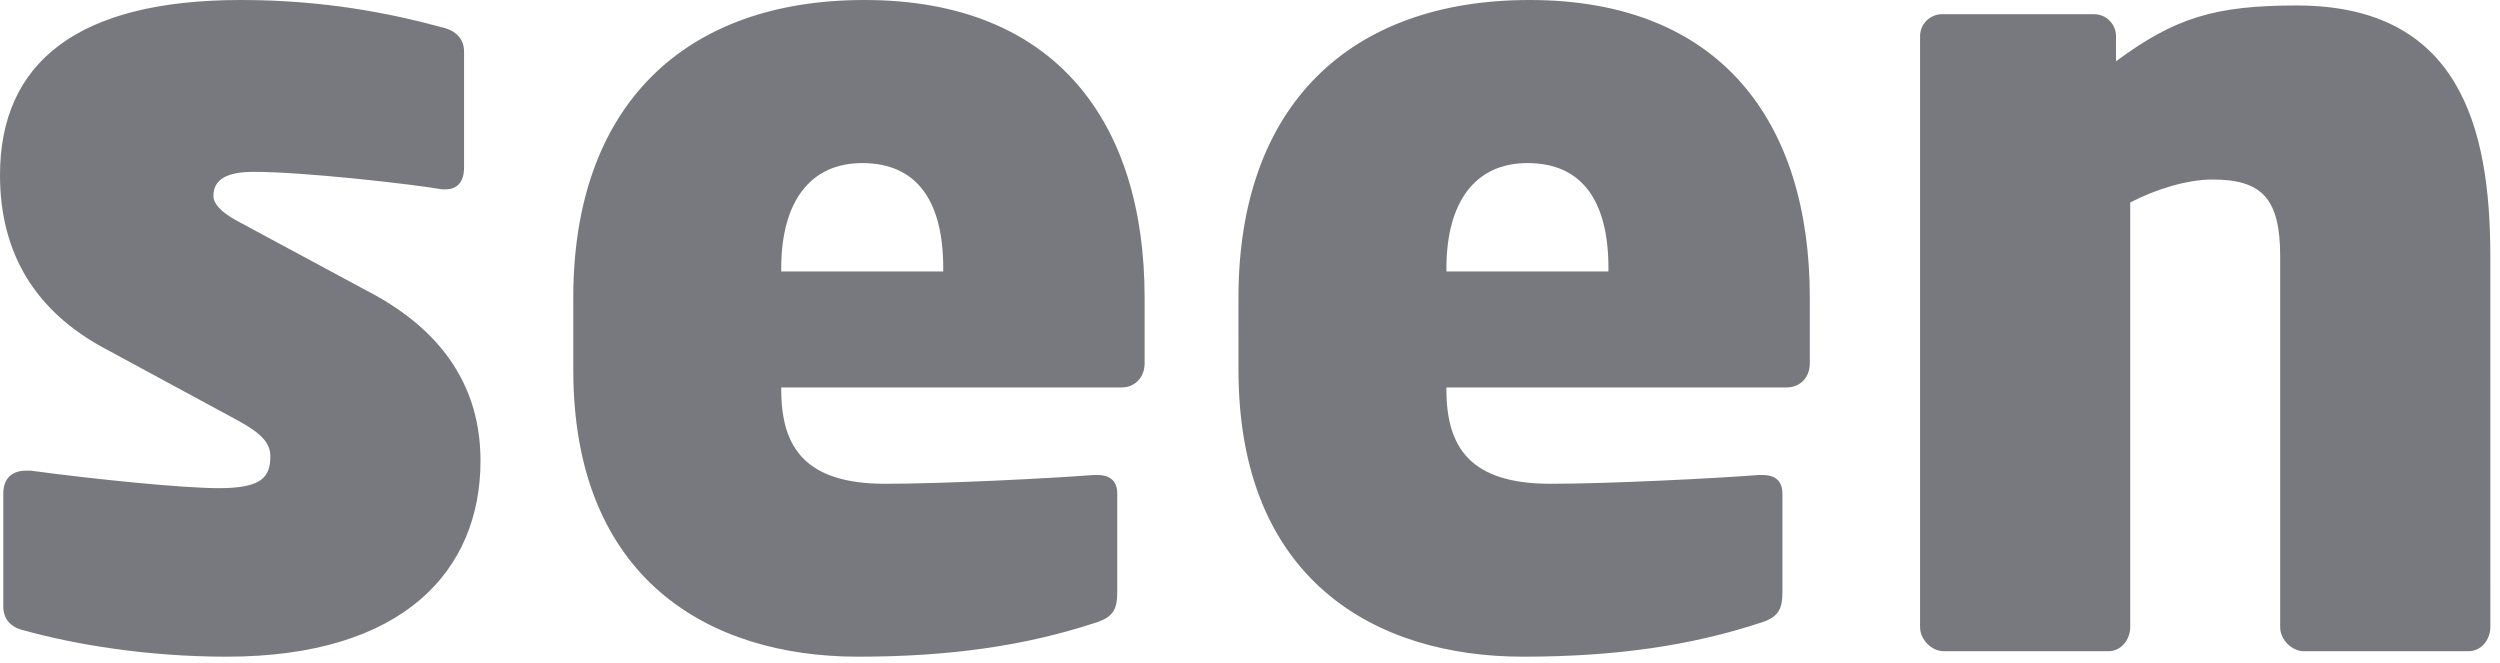 <?xml version="1.0" encoding="utf-8"?>
<!-- Generator: Adobe Illustrator 16.0.0, SVG Export Plug-In . SVG Version: 6.00 Build 0)  -->
<!DOCTYPE svg PUBLIC "-//W3C//DTD SVG 1.1//EN" "http://www.w3.org/Graphics/SVG/1.1/DTD/svg11.dtd">
<svg version="1.1" id="Layer_1" xmlns="http://www.w3.org/2000/svg" xmlns:xlink="http://www.w3.org/1999/xlink" x="0px" y="0px"
	 width="282px" height="74.75px" viewBox="0 0 282 74.75" enable-background="new 0 0 282 74.75" xml:space="preserve">
<path fill="#78787f" d="M25.556,74.074c-8.889,0-17.037-1.355-22.84-2.961c-1.604-0.371-2.345-1.359-2.345-2.717V55.68
	c0-1.481,0.741-2.591,2.592-2.591h0.494c7.284,0.984,17.159,1.976,21.235,1.976c4.814,0,5.802-1.237,5.802-3.584
	c0-1.354-0.74-2.467-3.703-4.071L11.729,39.26C3.951,35.062,0,28.518,0,19.754C0,7.037,8.766,0,27.162,0
	c9.381,0,16.789,1.482,22.716,3.086c1.605,0.371,2.468,1.357,2.468,2.716v13.087c0,1.604-0.741,2.47-2.097,2.47h-0.371
	c-3.581-0.617-15.679-1.976-21.235-1.976c-3.087,0-4.567,0.864-4.567,2.717c0,0.864,0.863,1.852,2.716,2.84l14.444,7.777
	C51.36,37.902,54.2,45.186,54.2,51.979C54.2,64.322,45.556,74.074,25.556,74.074z M129.113,40.988c0,1.604-1.111,2.715-2.593,2.715
	H88.124v0.248c0,6.543,2.717,10.619,11.729,10.619c6.667,0,18.765-0.619,23.457-0.988h0.495c1.482,0,2.221,0.74,2.221,2.098v11.111
	c0,1.975-0.492,2.84-2.468,3.457c-7.901,2.592-16.421,3.826-26.793,3.826c-16.788,0-32.098-8.764-32.098-32.346V33.58
	C64.667,11.851,77.26,0,97.507,0c21.605,0,31.606,13.828,31.606,33.58V40.988z M106.397,30.247c0-7.408-2.841-11.852-9.137-11.852
	c-5.927,0-9.137,4.443-9.137,11.852v0.372h18.273L106.397,30.247L106.397,30.247z M204.146,40.988c0,1.604-1.109,2.715-2.594,2.715
	h-38.395v0.248c0,6.543,2.715,10.619,11.729,10.619c6.666,0,18.766-0.619,23.457-0.988h0.492c1.482,0,2.223,0.74,2.223,2.098v11.111
	c0,1.975-0.492,2.84-2.469,3.457c-7.898,2.592-16.42,3.826-26.791,3.826c-16.791,0-32.099-8.764-32.099-32.346V33.58
	C139.7,11.851,152.293,0,172.541,0c21.604,0,31.605,13.828,31.605,33.58V40.988L204.146,40.988z M181.432,30.247
	c0-7.408-2.841-11.852-9.138-11.852c-5.926,0-9.135,4.443-9.135,11.852v0.372h18.271v-0.372H181.432z M280.912,70.742
	c0,1.357-0.988,2.717-2.471,2.717h-18.518c-1.482,0-2.719-1.359-2.719-2.717V28.889c0-6.542-2.098-8.641-7.654-8.641
	c-2.838,0-6.418,1.11-9.26,2.591v47.903c0,1.357-0.988,2.717-2.469,2.717h-18.518c-1.482,0-2.719-1.359-2.719-2.717V4.074
	c0-1.357,1.111-2.469,2.471-2.469h17.159c1.358,0,2.472,1.111,2.472,2.469v2.839c6.666-4.938,11.232-6.296,20.371-6.296
	c18.271,0,21.852,13.58,21.852,28.271L280.912,70.742L280.912,70.742z"/>
</svg>
